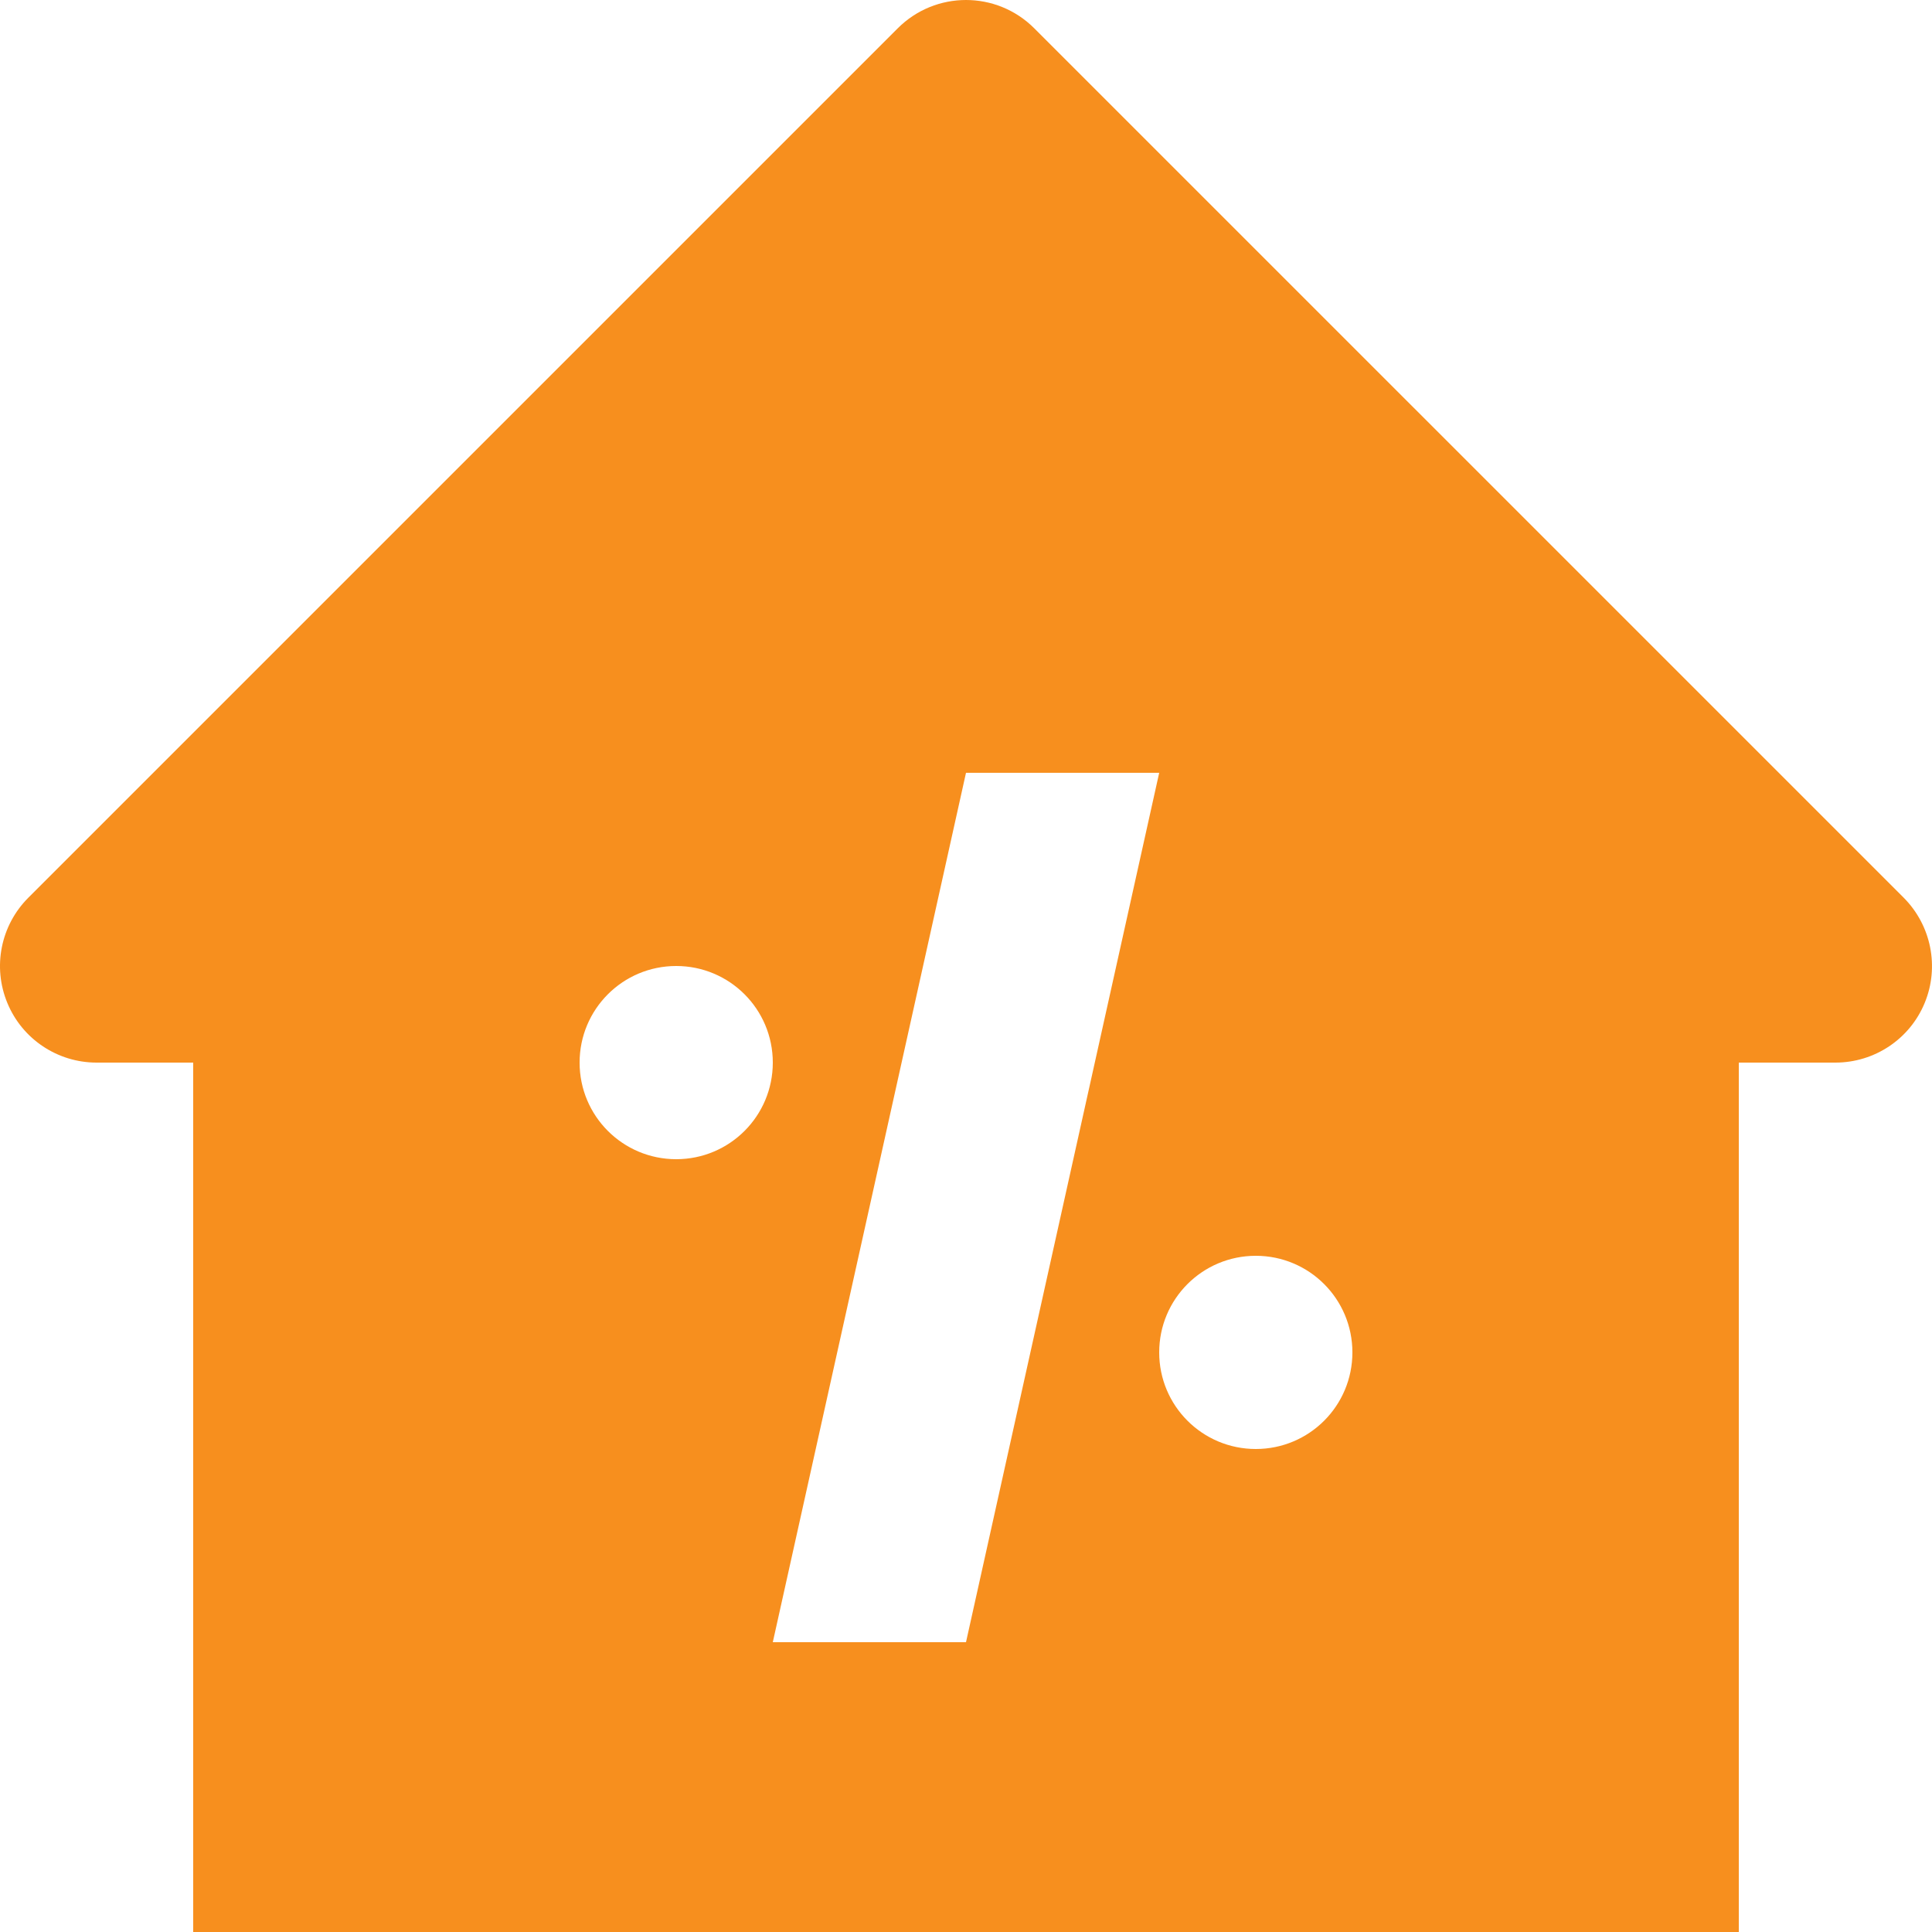 <?xml version="1.0" encoding="UTF-8"?>
<svg width="54px" height="54px" viewBox="0 0 54 54" version="1.1" xmlns="http://www.w3.org/2000/svg" xmlns:xlink="http://www.w3.org/1999/xlink">
    <!-- Generator: Sketch 50.2 (55047) - http://www.bohemiancoding.com/sketch -->
    <title>Group 16</title>
    <desc>Created with Sketch.</desc>
    <defs></defs>
    <g id="DIensten-overzicht" stroke="none" stroke-width="1" fill="none" fill-rule="evenodd">
        <g id="Dienten---Desktop" transform="translate(-829, -839)" fill="#F78F1E" fill-rule="nonzero">
            <g id="Group-16" transform="translate(829, 839)">
                <path d="M53.209,25.091 L28.909,0.792 C27.853,-0.264 26.147,-0.264 25.091,0.792 L0.792,25.091 C0.019,25.864 -0.213,27.025 0.206,28.034 C0.622,29.044 1.61,29.7 2.7,29.7 L5.4,29.7 L5.4,54 L48.6,54 L48.6,29.7 L51.3,29.7 C52.391,29.7 53.379,29.044 53.795,28.034 C54.213,27.025 53.978,25.864 53.209,25.091 Z M18.9,32.4 C17.407,32.4 16.2,31.193 16.2,29.7 C16.2,28.207 17.407,27 18.9,27 C20.393,27 21.6,28.207 21.6,29.7 C21.6,31.193 20.393,32.4 18.9,32.4 Z M21.6,45.9 L27,21.6 L32.4,21.6 L27,45.9 L21.6,45.9 Z M35.1,40.5 C33.607,40.5 32.4,39.293 32.4,37.8 C32.4,36.307 33.607,35.1 35.1,35.1 C36.593,35.1 37.8,36.307 37.8,37.8 C37.8,39.293 36.593,40.5 35.1,40.5 Z" id="Shape"></path>
            </g>
        </g>
    </g>
</svg>
